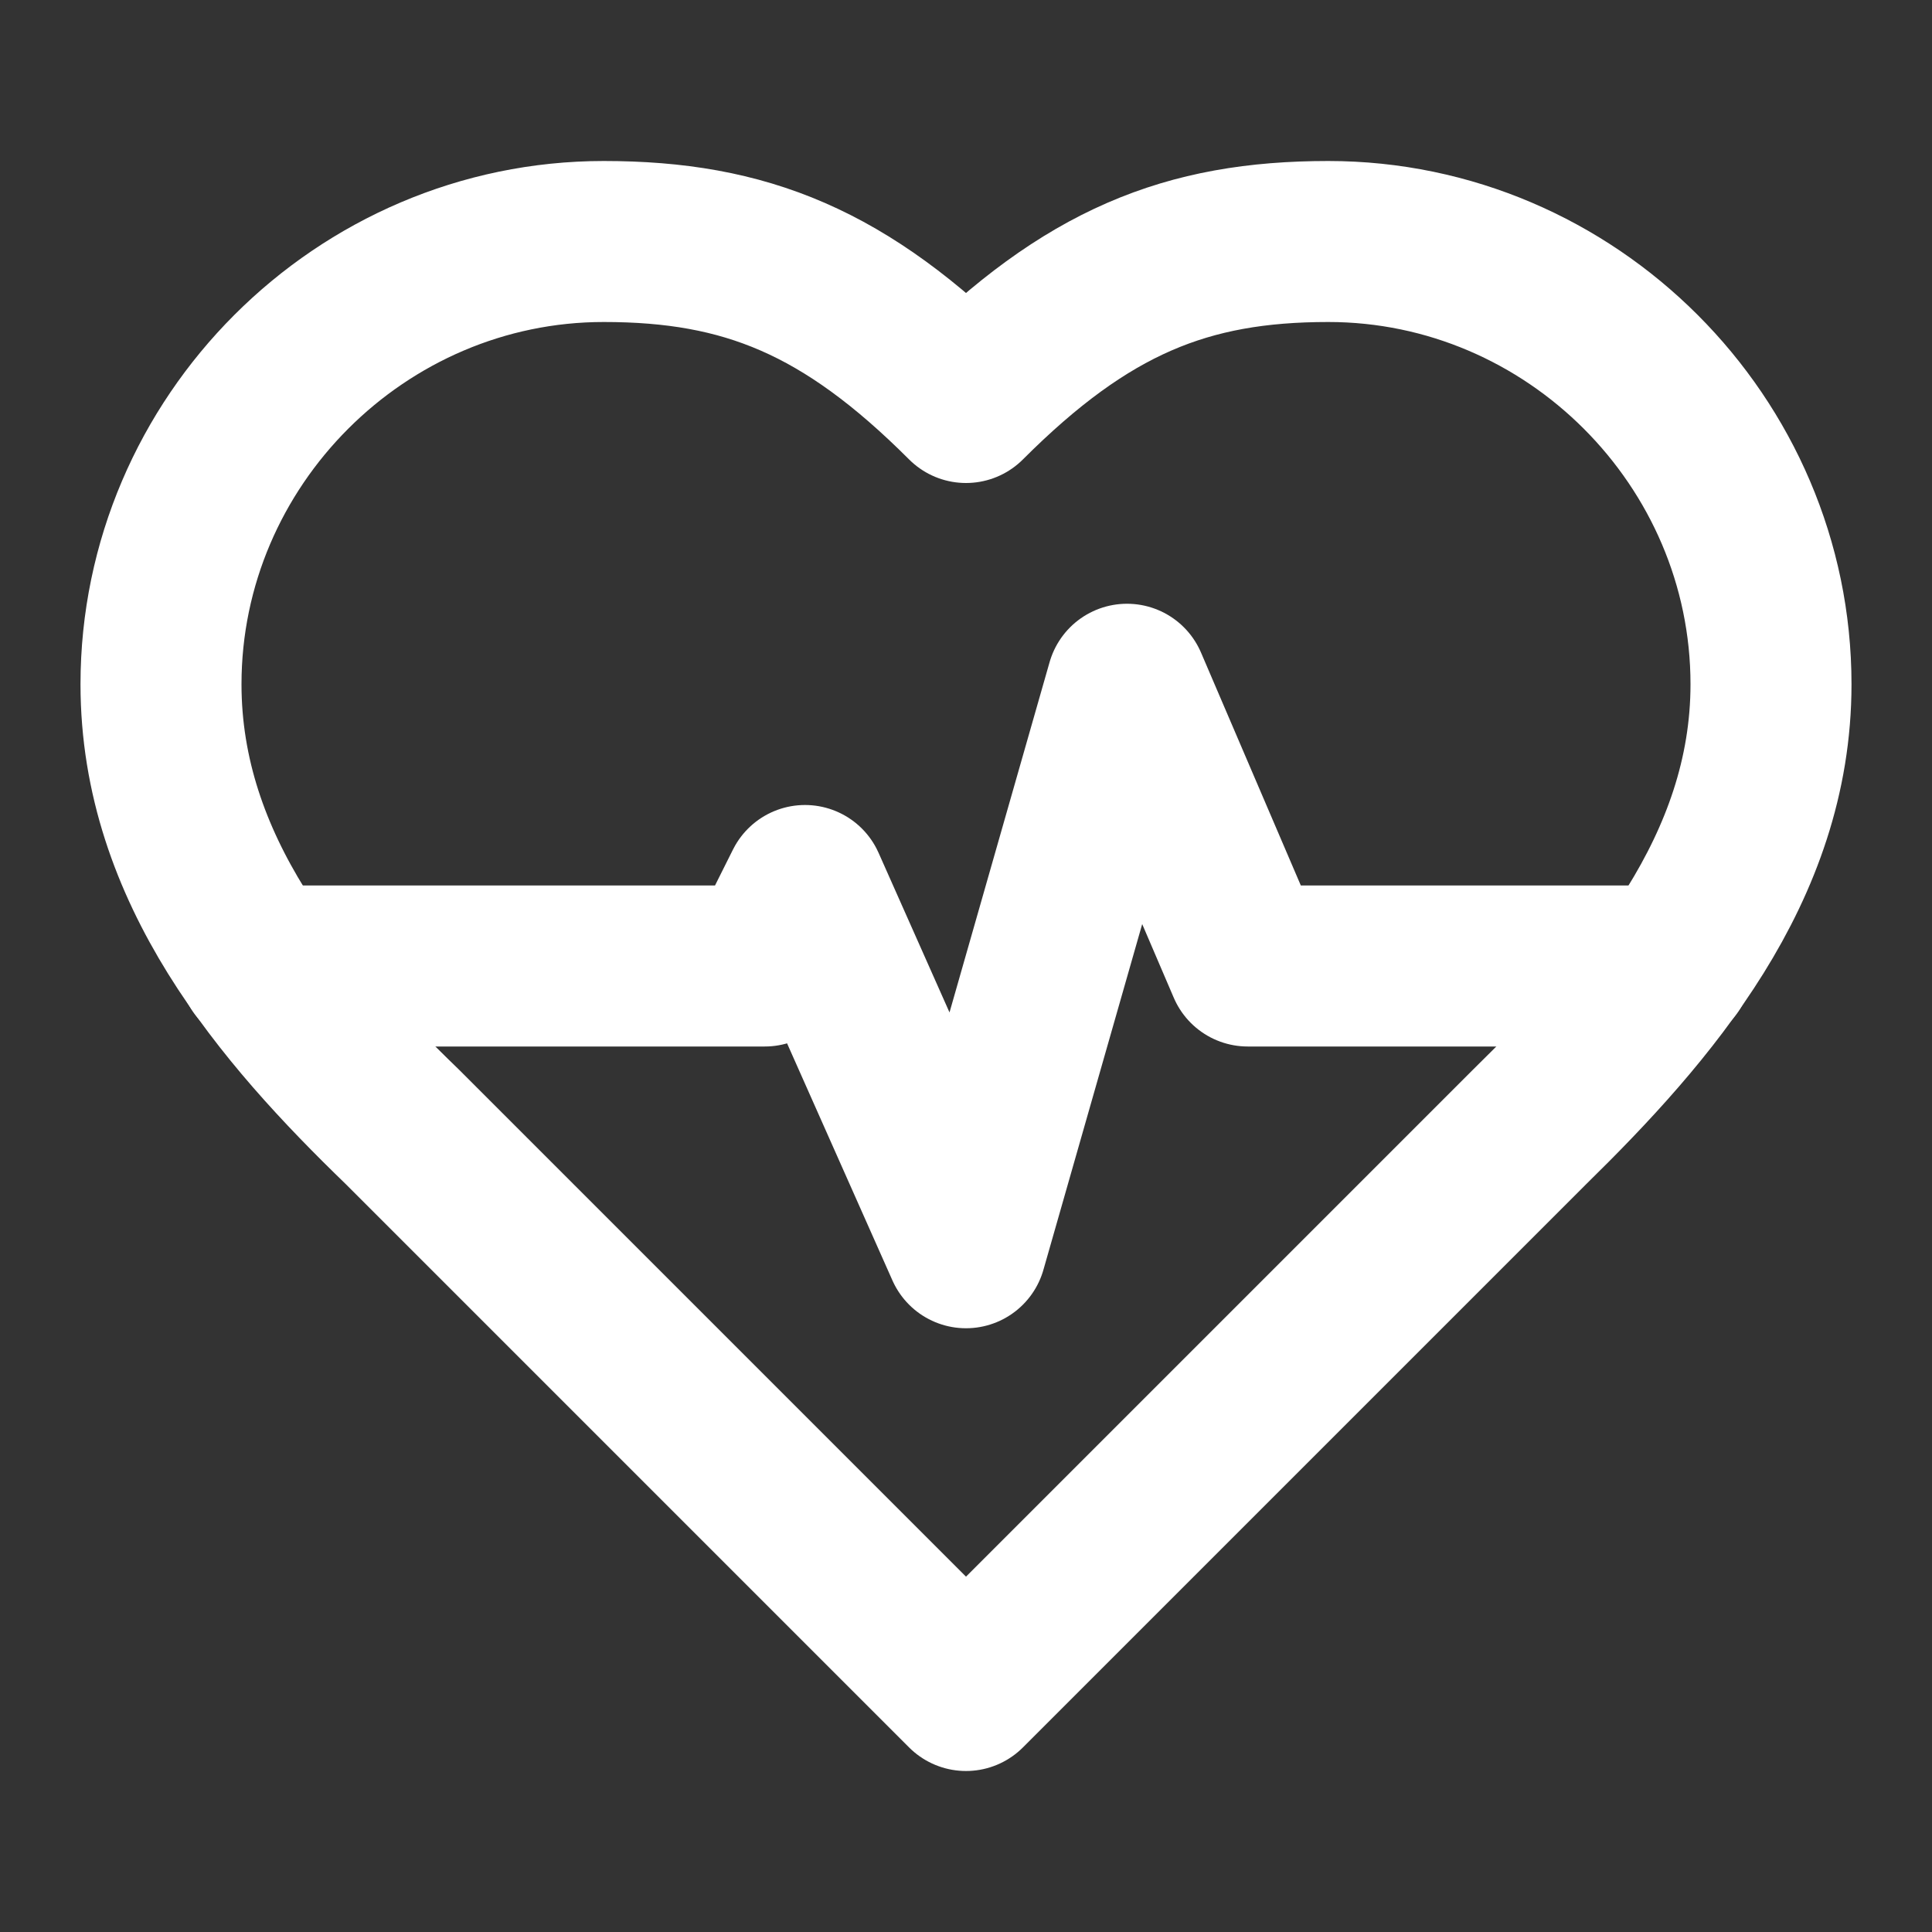 <?xml version="1.0" encoding="UTF-8" standalone="no"?>
<!DOCTYPE svg PUBLIC "-//W3C//DTD SVG 1.1//EN" "http://www.w3.org/Graphics/SVG/1.1/DTD/svg11.dtd">
<svg width="100%" height="100%" viewBox="0 0 24 24" version="1.1" xmlns="http://www.w3.org/2000/svg" xmlns:xlink="http://www.w3.org/1999/xlink" xml:space="preserve" xmlns:serif="http://www.serif.com/" style="fill-rule:evenodd;clip-rule:evenodd;stroke-linecap:round;stroke-linejoin:round;">
    <rect x="0" y="0" width="24" height="24" fill="#333333" stroke="none"/>
    <path d="M19,14C20.49,12.54 22,10.79 22,8.5C22,5.483 19.517,3 16.5,3C14.74,3 13.5,3.5 12,5C10.5,3.5 9.26,3 7.5,3C4.483,3 2,5.483 2,8.5C2,10.8 3.5,12.55 5,14L12,21L19,14Z" style="fill:none;fill-rule:nonzero;stroke:white;stroke-width:2px;"/>
    <path d="M3.22,12L9.5,12L10,11L12,15.5L14,8.5L15.5,12L20.77,12" style="fill:none;fill-rule:nonzero;stroke:white;stroke-width:2px;"/>
</svg>
